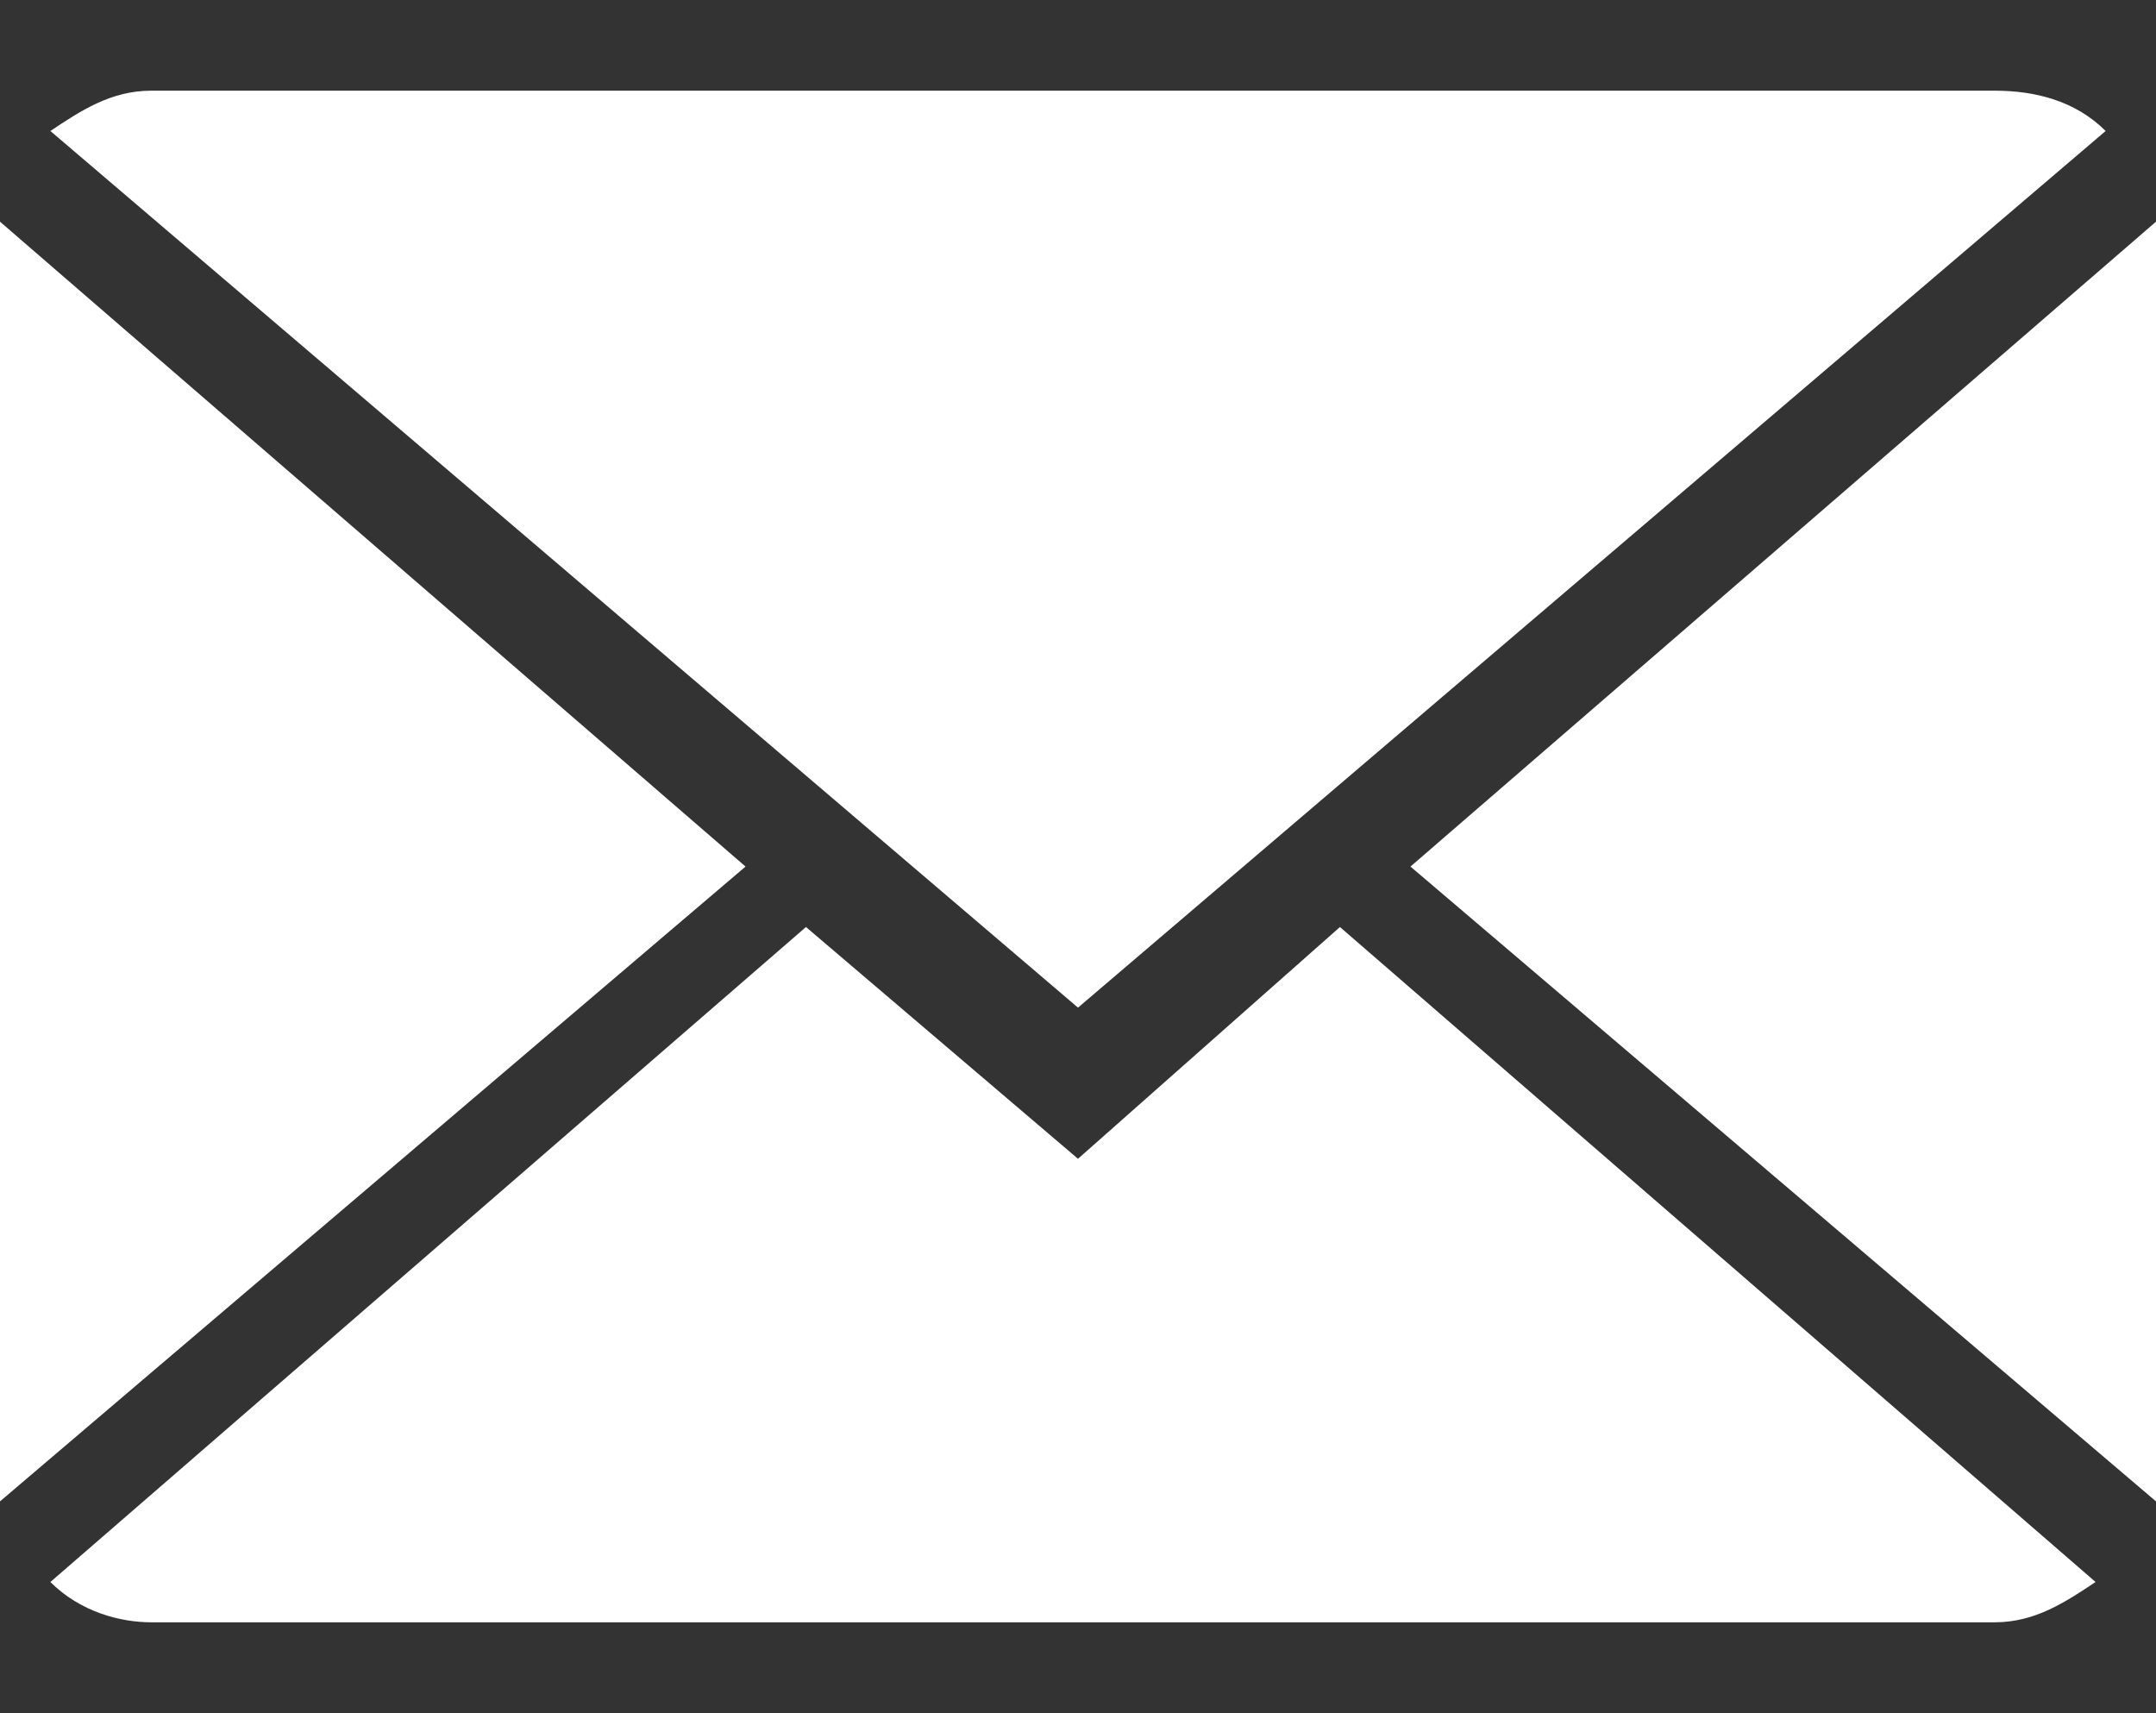 <?xml version="1.0" encoding="utf-8"?>
<!-- Generator: Adobe Illustrator 21.1.0, SVG Export Plug-In . SVG Version: 6.00 Build 0)  -->
<svg version="1.1" id="圖層_1" xmlns="http://www.w3.org/2000/svg" xmlns:xlink="http://www.w3.org/1999/xlink" x="0px" y="0px"
	 viewBox="0 0 21.4 17" style="enable-background:new 0 0 21.4 17;" xml:space="preserve">
<rect x="0" y="0" width="21.4" height="17" fill="#333333" stroke="none"/>
<style type="text/css">
	.st0{fill:#FFFFFF;}
</style>
<title>icon-contact-02</title>
<g id="footer">
	<path class="st0" d="M10.7,11.5L8,9.2l-7.5,6.5c0.3,0.3,0.7,0.4,1,0.4h18.3c0.4,0,0.7-0.2,1-0.4l-7.5-6.5L10.7,11.5z"/>
	<path class="st0" d="M20.9,1.3c-0.3-0.3-0.7-0.4-1.1-0.4H1.5c-0.4,0-0.7,0.2-1,0.4L10.7,10L20.9,1.3z"/>
	<polygon class="st0" points="0,2.2 0,14.9 7.4,8.6 	"/>
	<polygon class="st0" points="14,8.6 21.4,14.9 21.4,2.2 	"/>
</g>
</svg>

